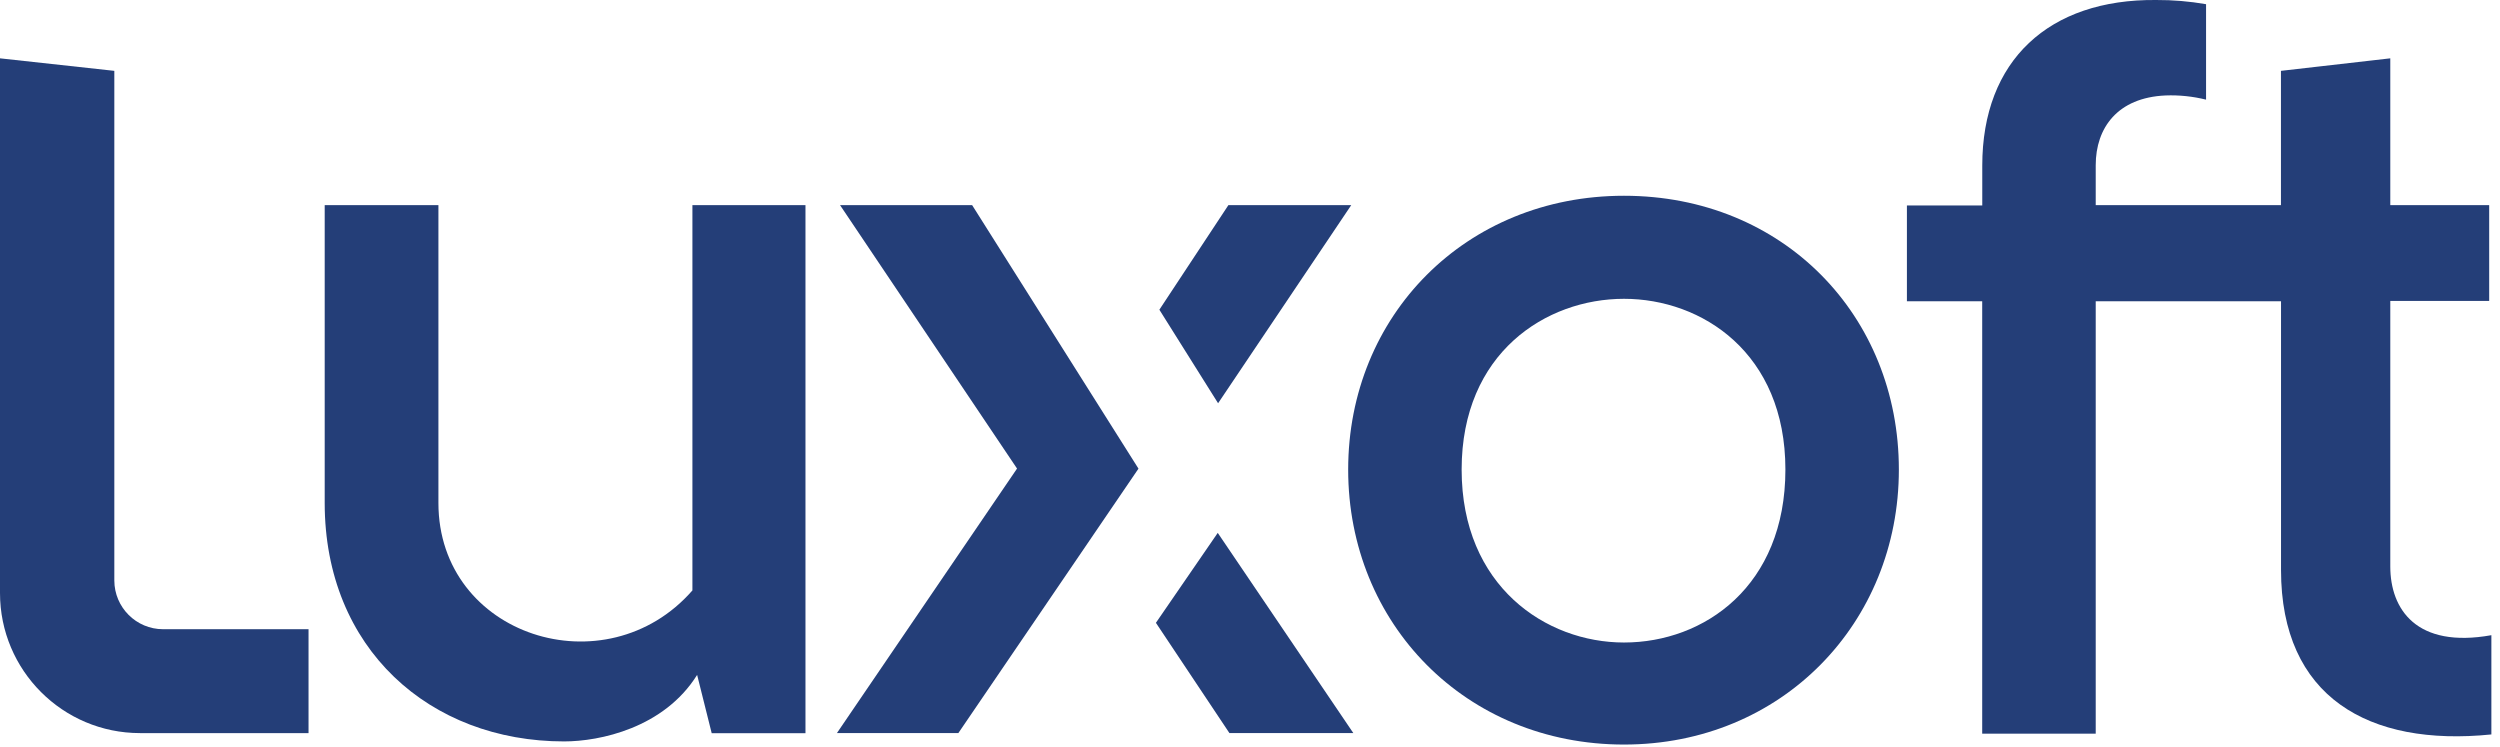 <svg width="174" height="52" viewBox="0 0 174 52" fill="none" xmlns="http://www.w3.org/2000/svg">
<g clip-path="url(#clip0_1_58)">
<path d="M48.192 41.094C42.174 47.978 30.514 44.283 30.514 35.005V14.278H22.599V35.005C22.599 45.149 29.917 51.603 39.263 51.603C41.73 51.603 46.206 50.677 48.52 46.973L49.534 51.029H56.061V14.278H48.192V41.094Z" fill="#243E78"/>
<path d="M113.029 13.625C102.017 13.625 93.833 21.959 93.833 32.686C93.833 43.413 102.017 51.821 113.029 51.821C124.042 51.821 132.161 43.339 132.161 32.686C132.161 21.959 124.106 13.625 113.029 13.625ZM113.029 44.719C107.6 44.719 101.73 40.802 101.73 32.681C101.73 24.561 107.6 20.797 113.029 20.797C118.459 20.797 124.264 24.565 124.264 32.681C124.264 40.797 118.612 44.719 113.029 44.719Z" fill="#243E78"/>
<path d="M166.364 39.427V20.945H173.247V14.278H166.364V4.06L158.754 4.931V14.278H145.862V11.5C145.862 8.894 147.385 6.792 150.718 6.644C151.667 6.607 152.621 6.708 153.542 6.935V0.292C152.394 0.093 151.232 -0.005 150.066 -1.76503e-07C142.604 -0.069 137.966 4.204 137.966 11.523V14.301H132.721V20.968H137.961V51.061H145.862V20.968H158.759V39.668C158.759 48.506 164.846 51.987 173.4 51.117V44.209C168.179 45.149 166.364 42.399 166.364 39.427Z" fill="#243E78"/>
<path d="M67.67 14.278H67.666H58.468L70.786 32.612L58.251 51.02H66.703L79.238 32.617L67.661 14.278H67.67Z" fill="#243E78"/>
<path d="M94.046 14.278H85.496L80.692 21.556L84.779 28.066L94.046 14.278Z" fill="#243E78"/>
<path d="M84.742 37.107L80.451 43.348L85.566 51.02H94.19L84.756 37.089L84.742 37.107Z" fill="#243E78"/>
<path d="M11.35 43.793C9.48 43.793 7.962 42.274 7.957 40.404V4.931L0 4.06V41.274C0 46.658 4.365 51.024 9.749 51.024C9.758 51.024 9.762 51.024 9.772 51.024H21.474V43.793H11.35Z" fill="#243E78"/>
</g>
<defs>
<clipPath id="clip0_1_58">
<rect width="173.4" height="51.821" fill="white"/>
</clipPath>
</defs>
</svg>
